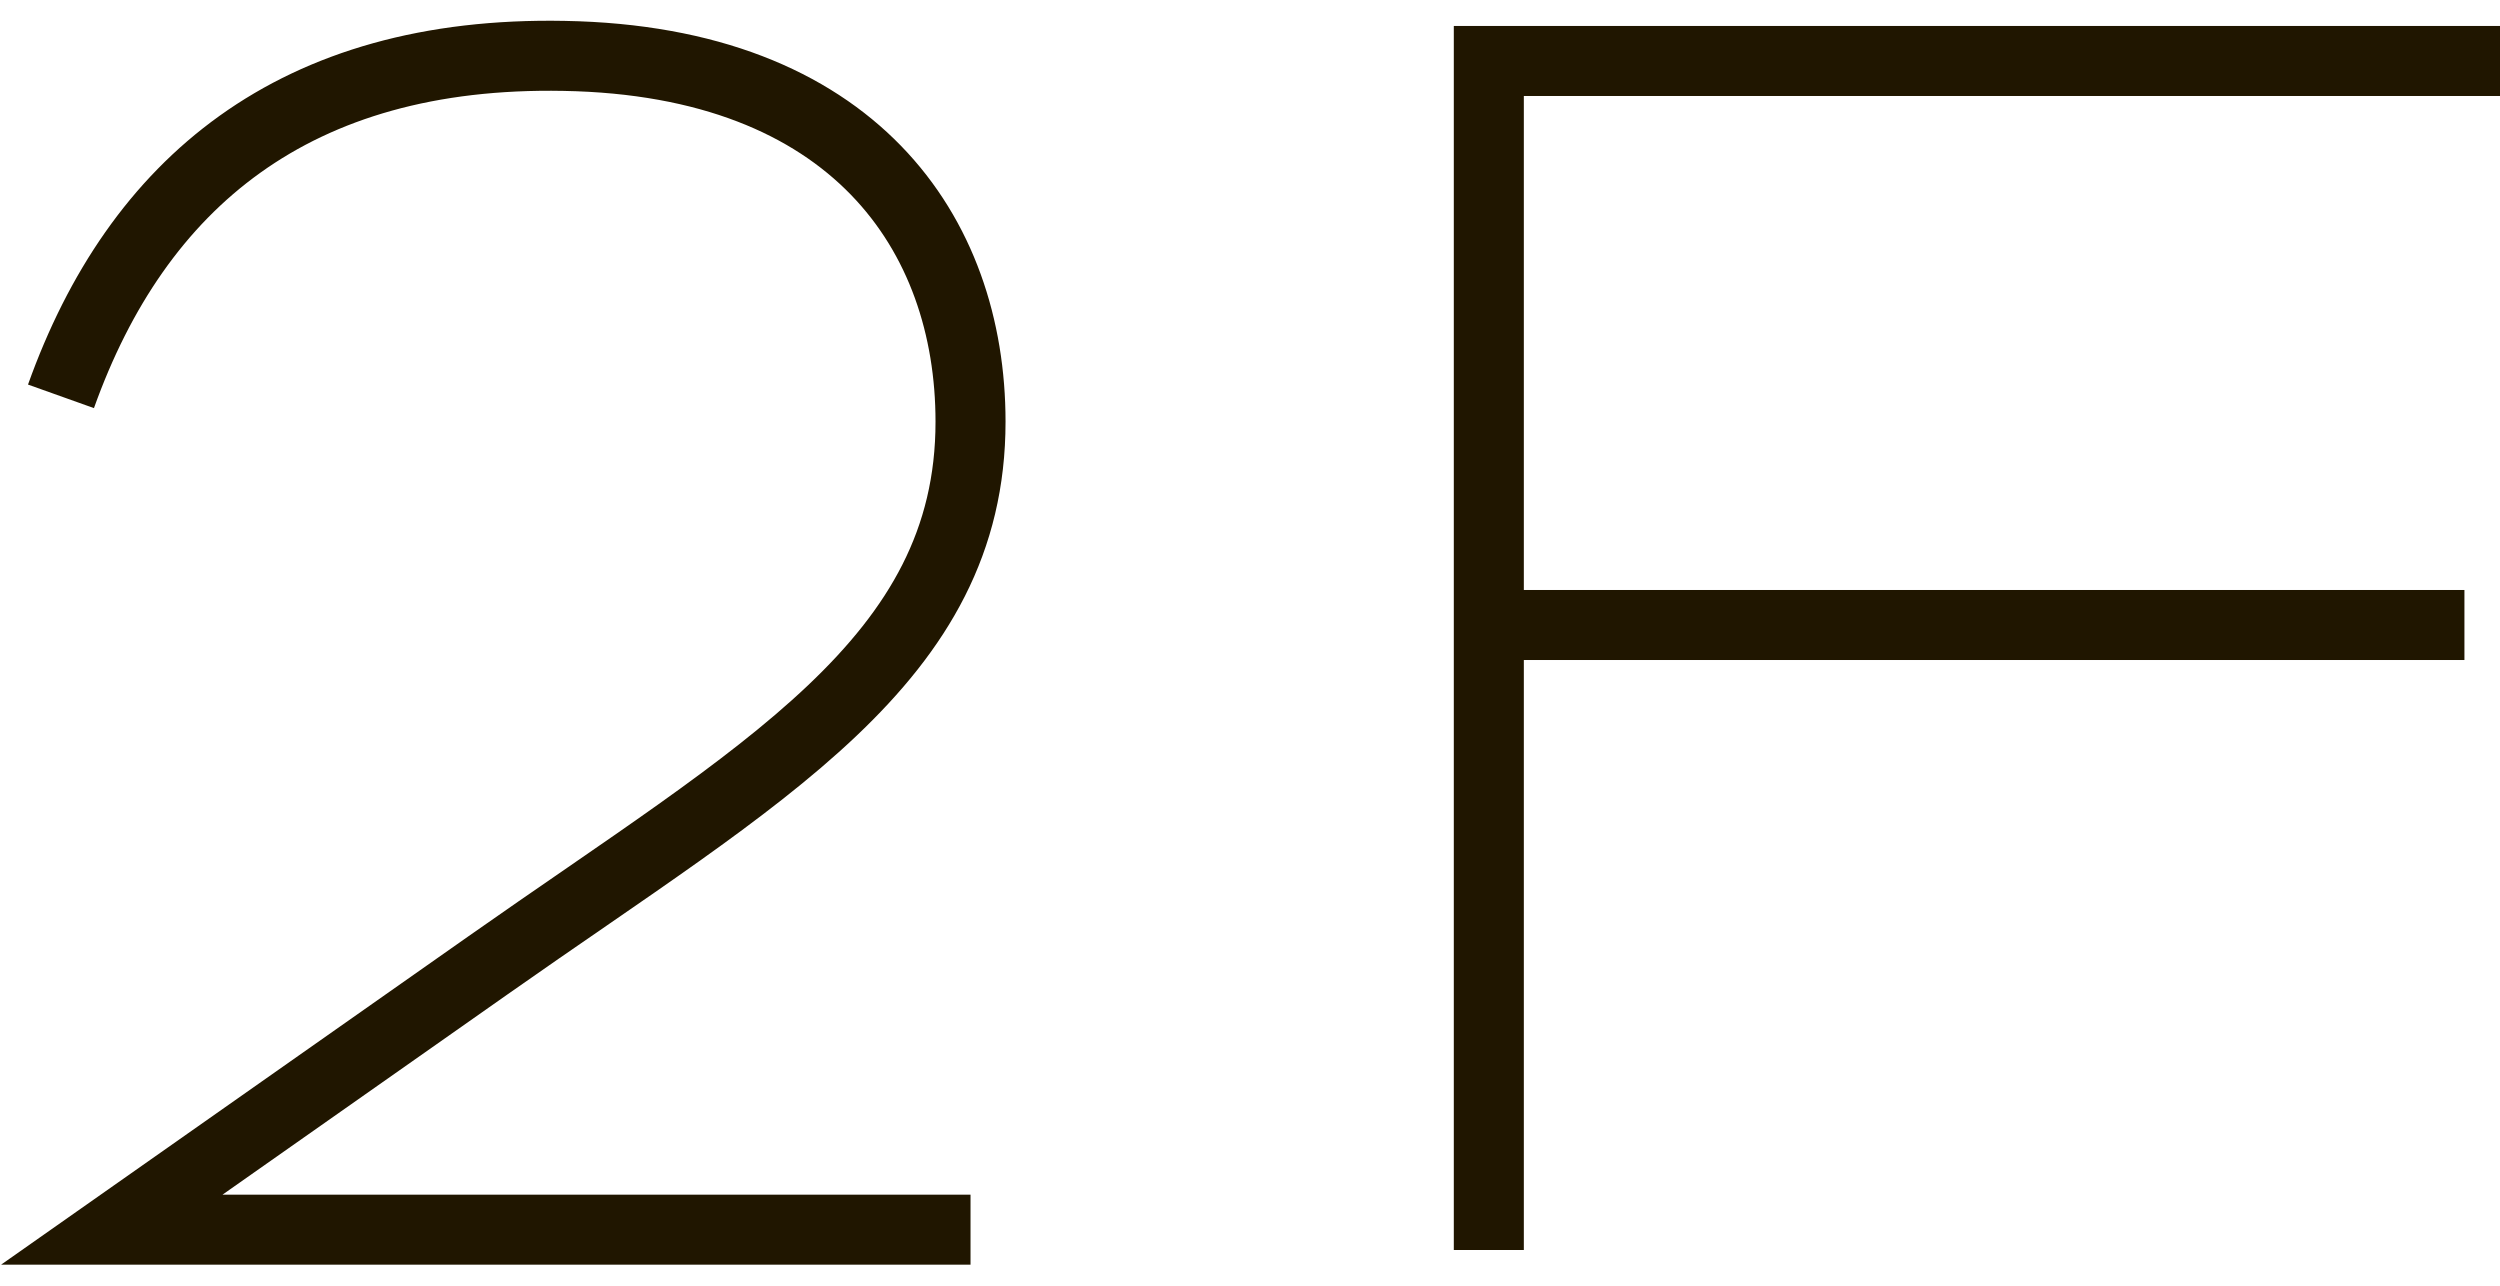 <?xml version="1.0" encoding="utf-8"?>
<!-- Generator: Adobe Illustrator 22.0.1, SVG Export Plug-In . SVG Version: 6.00 Build 0)  -->
<svg version="1.1" id="レイヤー_1" xmlns="http://www.w3.org/2000/svg" xmlns:xlink="http://www.w3.org/1999/xlink" x="0px"
	 y="0px" viewBox="0 0 49.2 25.3" style="enable-background:new 0 0 49.2 25.3;" xml:space="preserve">
<style type="text/css">
	.st0{display:none;}
	.st1{display:inline;fill-rule:evenodd;clip-rule:evenodd;fill:none;stroke:#201600;stroke-width:1.378;stroke-miterlimit:10;}
	.st2{display:inline;}
	.st3{fill-rule:evenodd;clip-rule:evenodd;fill:none;stroke:#201600;stroke-width:1.378;stroke-miterlimit:10;}
</style>
<g class="st0">
	<path class="st1" d="M2.3,3.9c3.9-3.5,15.9-3.7,15.9,2.1c0,5.1-12,4.8-12,4.8S19.1,9.3,19.1,17c0,7.4-12,8.6-17.7,4.2"/>
	<g class="st2">
		<polyline class="st3" points="48.2,1.7 28.9,1.7 28.9,24.3 		"/>
		<line class="st3" x1="28.9" y1="12.5" x2="47.5" y2="12.5"/>
	</g>
</g>
<g>
	<path class="st3" d="M1.2,7.8C2.7,3.6,5.8,1,11.1,1.1c5.7,0.1,8,3.5,8,7.2c0,4.7-4.1,6.9-9.5,10.7l-7.4,5.2h16.9"/>
	<g>
		<polyline class="st3" points="49.2,1.2 29.3,1.2 29.3,24.6 		"/>
		<line class="st3" x1="29.3" y1="12.3" x2="48.5" y2="12.3"/>
	</g>
</g>
<g class="st0">
	<polyline class="st1" points="3.7,6.3 8.5,1.7 8.4,25.3 	"/>
	<g class="st2">
		<polyline class="st3" points="46,1.9 26,1.9 26,25.3 		"/>
		<line class="st3" x1="26" y1="13.1" x2="45.3" y2="13.1"/>
	</g>
</g>
</svg>
